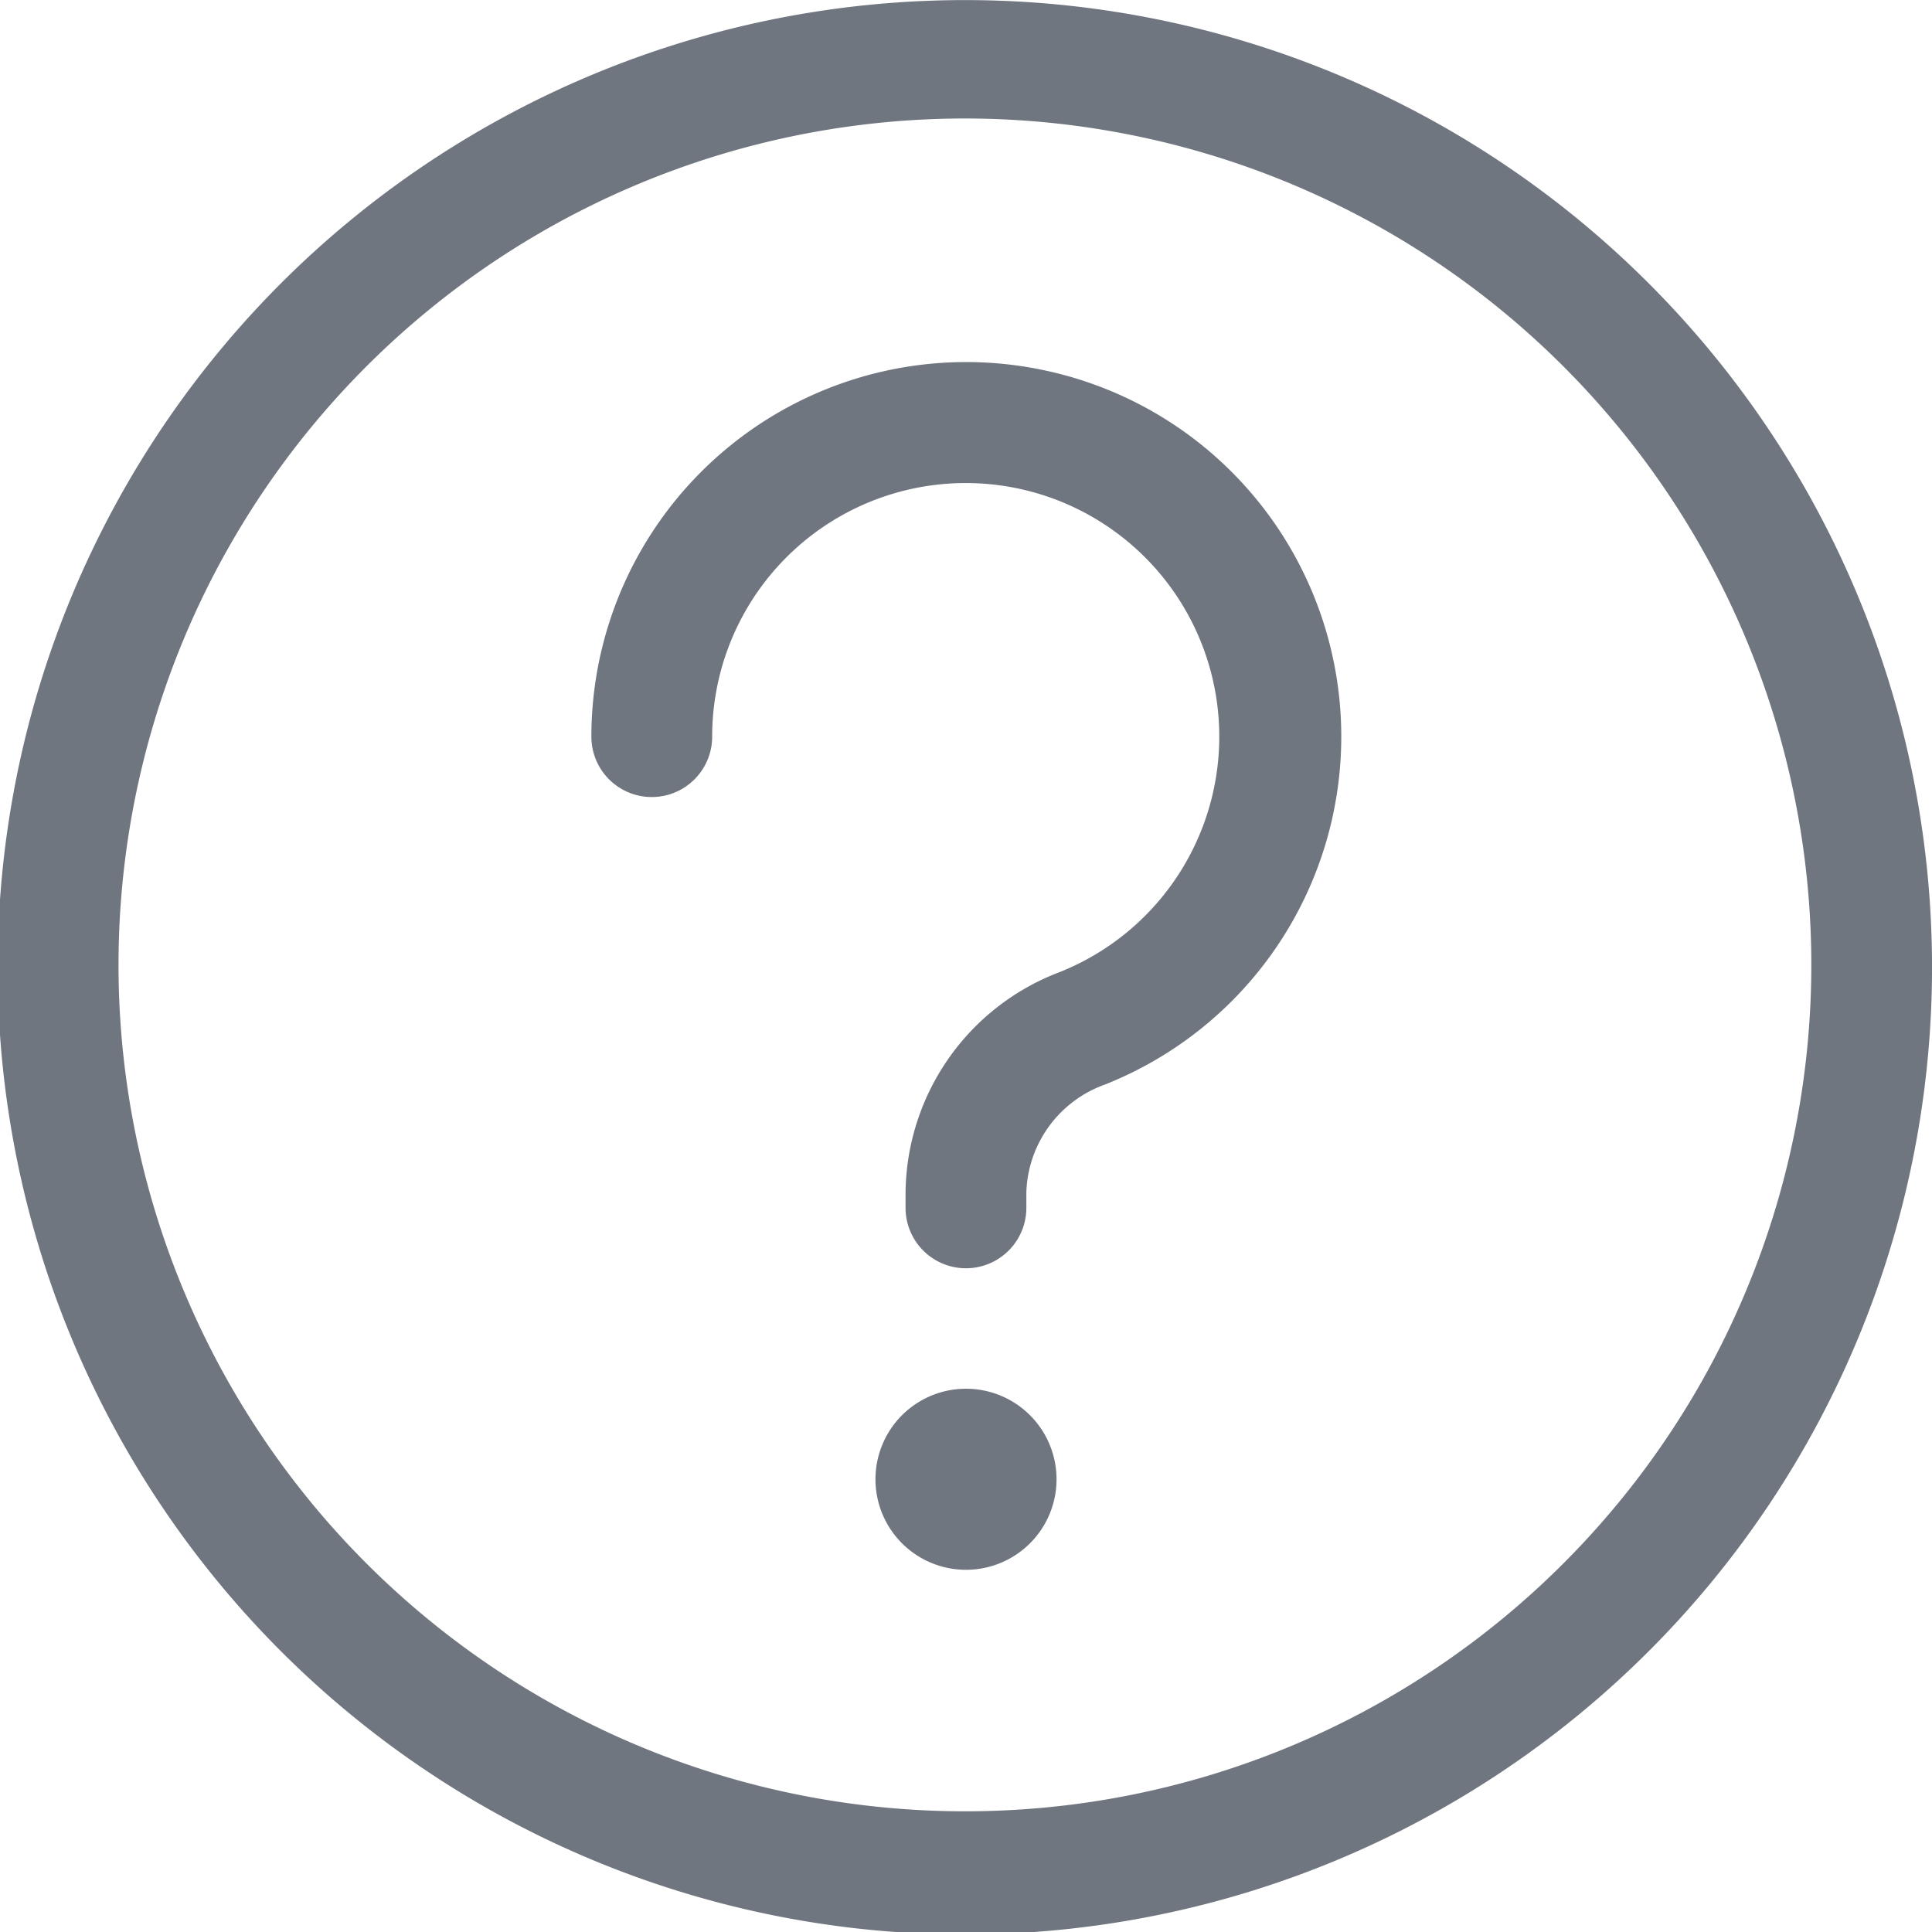 <svg xmlns="http://www.w3.org/2000/svg" width="21" height="21" viewBox="0 0 21 21">
  <g id="_Icon" data-name="? Icon" transform="translate(-2.942 -2.94)">
    <path id="Path_32" data-name="Path 32" d="M13.442,2.941A10.513,10.513,0,1,0,20.863,6.02a10.5,10.5,0,0,0-7.421-3.079Zm0,19.687a9.2,9.2,0,1,1,6.493-2.694,9.186,9.186,0,0,1-6.493,2.694Z" fill="#6f767f"/>
    <path id="Path_33" data-name="Path 33" d="M36.7,20.67a4.074,4.074,0,0,0-4.937,3.979.656.656,0,0,0,1.313,0,2.756,2.756,0,1,1,3.778,2.559A2.591,2.591,0,0,0,35.178,29.6v.171a.656.656,0,1,0,1.313,0V29.6a1.287,1.287,0,0,1,.853-1.169A4.069,4.069,0,0,0,36.7,20.67Z" transform="translate(-22.393 -13.702)" fill="#6f767f"/>
    <path id="Path_34" data-name="Path 34" d="M47.558,71.572a.984.984,0,1,1-1.968,0,.984.984,0,1,1,1.968,0" transform="translate(-33.132 -52.553)" fill="#6f767f"/>
  </g>
</svg>
